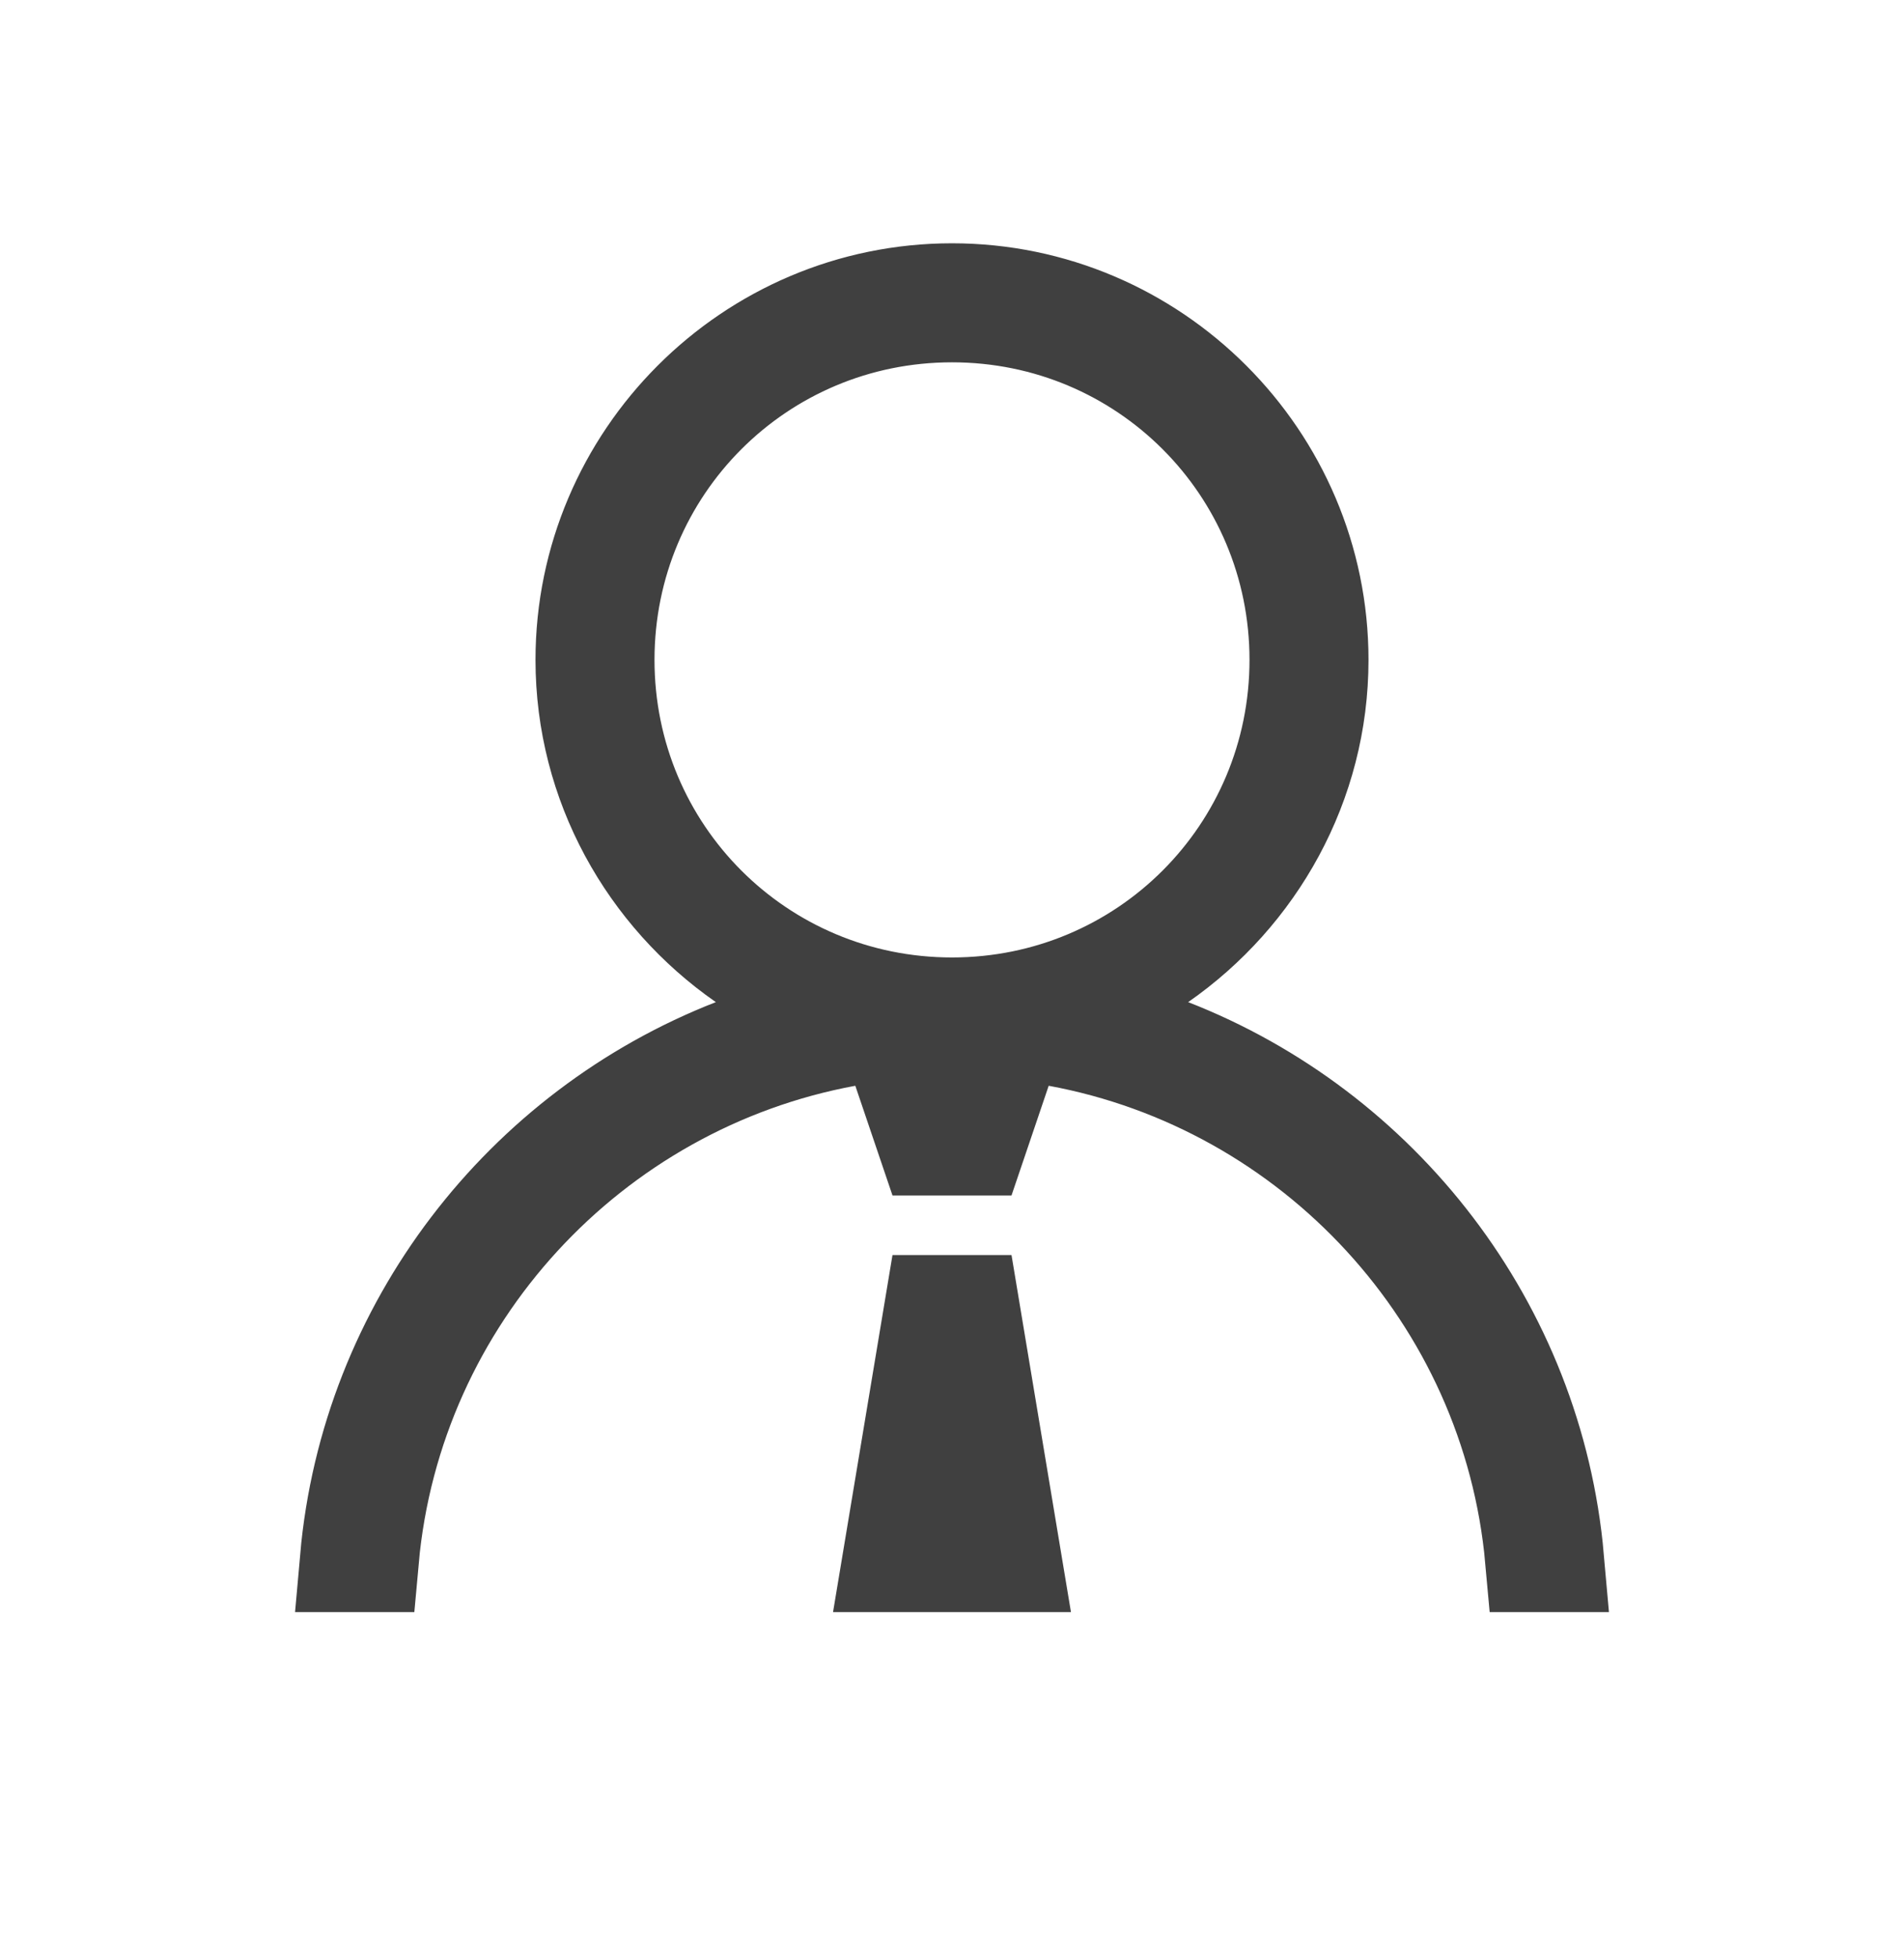 <svg width="36" height="37" viewBox="0 0 36 37" fill="none" xmlns="http://www.w3.org/2000/svg">
<path d="M18 5.599C21.785 5.599 24.875 8.69 24.875 12.474C24.875 14.803 23.69 16.872 21.895 18.122L20.355 19.193L22.102 19.875C26.054 21.417 28.943 25.105 29.329 29.474H29.08C28.631 24.484 24.859 20.434 20.009 19.541L19.158 19.384L18.881 20.204L18.408 21.599H17.592L17.119 20.204L16.842 19.384L15.991 19.541C11.141 20.434 7.369 24.484 6.92 29.474H6.671C7.057 25.105 9.946 21.417 13.898 19.875L15.646 19.193L14.105 18.122C12.309 16.873 11.125 14.803 11.125 12.474C11.125 8.69 14.215 5.599 18 5.599ZM18.278 24.724L19.069 29.474H16.931L17.722 24.724H18.278ZM18 5.849C14.328 5.849 11.375 8.802 11.375 12.474C11.375 16.146 14.328 19.099 18 19.099C21.672 19.099 24.625 16.146 24.625 12.474C24.625 8.802 21.672 5.849 18 5.849Z" fill="#F15D18" stroke="#404040" stroke-width="2"/>
</svg>
